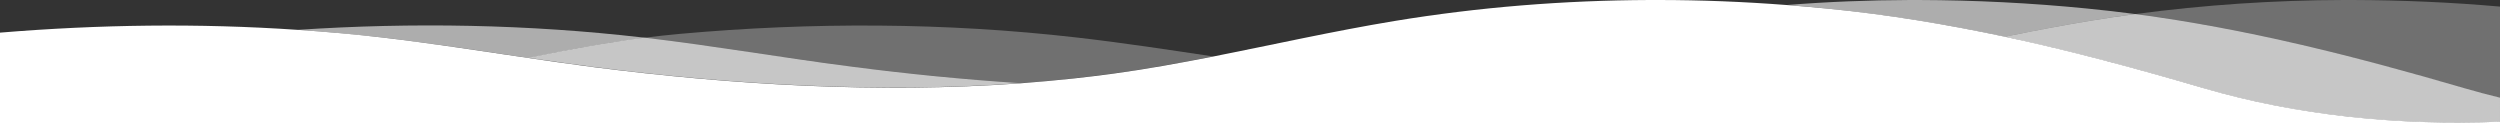 <?xml version="1.0" encoding="utf-8"?>
<!-- Generator: Adobe Illustrator 22.1.0, SVG Export Plug-In . SVG Version: 6.00 Build 0)  -->
<svg version="1.1" id="レイヤー_1" xmlns="http://www.w3.org/2000/svg" xmlns:xlink="http://www.w3.org/1999/xlink" x="0px"
	 y="0px" viewBox="0 0 1440 72" style="enable-background:new 0 0 1440 72;" xml:space="preserve">
<rect x="0" y="0" width="1440" height="72" fill="#333333" stroke="none"/>
<style type="text/css">
	.st0{fill:none;}
	.st1{opacity:0.3;fill:#FFFFFF;enable-background:new    ;}
	.st2{opacity:0.6;fill:#FFFFFF;enable-background:new    ;}
	.st3{fill:#FFFFFF;}
</style>
<g>
	<path class="st0" d="M171.5,17.2c66.1-4.3,132.9-3.2,198.7,4.4c0.4,0,0.7,0.1,1.1,0.1c6.8-0.9,13.6-1.6,20.4-2.2
		c75.7-6.9,152.8-6.6,228.5,2.1c26.3,3,52.4,7.1,78.5,10.9c34.8-6.9,69.5-14.7,104.6-20.5c48.4-8,97.6-11.9,146.9-12.1H0v18.8
		C56.9,14.1,114.4,13.3,171.5,17.2z"/>
	<polygon class="st0" points="200,72 0,72 0,72 1440,72 1440,72 	"/>
	<path class="st0" d="M1229.9,8.1c39.8-5.3,80-8,120.2-8.1H1105c32.4,0,64.8,1.7,97,4.9C1211.4,5.8,1220.7,6.9,1229.9,8.1z"/>
	<path class="st0" d="M1100.1,0H955c24.8,0,49.5,1,74.2,2.9C1052.8,1,1076.4,0.1,1100.1,0z"/>
	<path class="st0" d="M1440,0h-85c28.4,0,56.8,1.3,85,3.8V0z"/>
	<path class="st1" d="M391.7,19.5c-6.8,0.6-13.7,1.4-20.4,2.2c40.2,4.7,80,11.7,120.2,16.8c31.6,4.1,63.8,7.3,96.3,9.4
		c10.3-0.7,20.6-1.7,30.8-2.8c7.7-0.8,15.3-1.8,22.9-2.8c19.2-2.6,38.3-6.1,57.2-9.8c-26.1-3.9-52.2-7.9-78.5-10.9
		C544.5,12.9,467.4,12.7,391.7,19.5z"/>
	<path class="st1" d="M1419.4,50.9c6.8,2,13.6,3.8,20.6,5.5V3.8c-28.2-2.5-56.6-3.7-85-3.8h-4.9c-40.2,0.1-80.4,2.8-120.2,8.1
		C1295,16.7,1356.8,32.5,1419.4,50.9z"/>
	<path class="st2" d="M370.2,21.6c-65.8-7.6-132.6-8.8-198.7-4.4c16.3,1.1,32.5,2.6,48.7,4.4c28.2,3.3,56.2,7.6,84.2,11.8
		c22.1-4.6,44.3-8.8,66.9-11.6C370.9,21.7,370.6,21.7,370.2,21.6z"/>
	<path class="st2" d="M1052,4.9c35.1,3.5,69.1,9.1,102.6,16.3c16.2-3.3,32.3-6.4,48.6-9.1c8.9-1.5,17.7-2.8,26.7-4
		c-9.2-1.2-18.5-2.3-27.9-3.2c-32.2-3.2-64.6-4.8-97-4.9h-4.9c-23.7,0.1-47.3,1-70.9,2.9C1036.8,3.5,1044.4,4.1,1052,4.9z"/>
	<path class="st1" d="M1229.9,8.1c-8.9,1.2-17.8,2.5-26.7,4c-16.3,2.7-32.5,5.8-48.6,9.1c38.6,8.2,76.5,18.5,114.8,29.7
		c54.2,15.9,112.8,21.6,170.6,19.3V56.3c-6.9-1.7-13.8-3.5-20.6-5.5C1356.8,32.5,1295,16.7,1229.9,8.1z"/>
	<path class="st2" d="M1229.9,8.1c-8.9,1.2-17.8,2.5-26.7,4c-16.3,2.7-32.5,5.8-48.6,9.1c38.6,8.2,76.5,18.5,114.8,29.7
		c54.2,15.9,112.8,21.6,170.6,19.3V56.3c-6.9-1.7-13.8-3.5-20.6-5.5C1356.8,32.5,1295,16.7,1229.9,8.1z"/>
	<path class="st1" d="M371.3,21.7c-22.5,2.9-44.7,7-66.9,11.6c12.3,1.8,24.7,3.6,37,5.2c80.2,10.3,164.5,15.3,246.3,9.4
		c-32.5-2.1-64.7-5.3-96.3-9.4C451.3,33.4,411.5,26.4,371.3,21.7z"/>
	<path class="st2" d="M371.3,21.7c-22.5,2.9-44.7,7-66.9,11.6c12.3,1.8,24.7,3.6,37,5.2c80.2,10.3,164.5,15.3,246.3,9.4
		c-32.5-2.1-64.7-5.3-96.3-9.4C451.3,33.4,411.5,26.4,371.3,21.7z"/>
	<path class="st3" d="M1440,72v-1.9c-57.8,2.3-116.4-3.4-170.6-19.3c-38.3-11.2-76.2-21.5-114.8-29.7C1121.1,14,1087.1,8.3,1052,4.9
		c-7.6-0.7-15.2-1.4-22.8-2C1004.5,1,979.8,0,955,0h-4.9c-49.2,0.2-98.4,4.1-146.9,12.1c-35.1,5.8-69.7,13.6-104.6,20.5
		c-19,3.7-38,7.2-57.2,9.8c-7.6,1-15.2,2-22.9,2.8c-10.2,1.1-20.5,2-30.8,2.8c-81.8,5.9-166.1,0.9-246.3-9.4
		c-12.4-1.6-24.7-3.4-37-5.2c-28-4.1-56-8.5-84.2-11.8c-16.2-1.9-32.4-3.3-48.7-4.4C114.4,13.3,56.9,14.1,0,18.8V72h200H1440z"/>
</g>
</svg>
